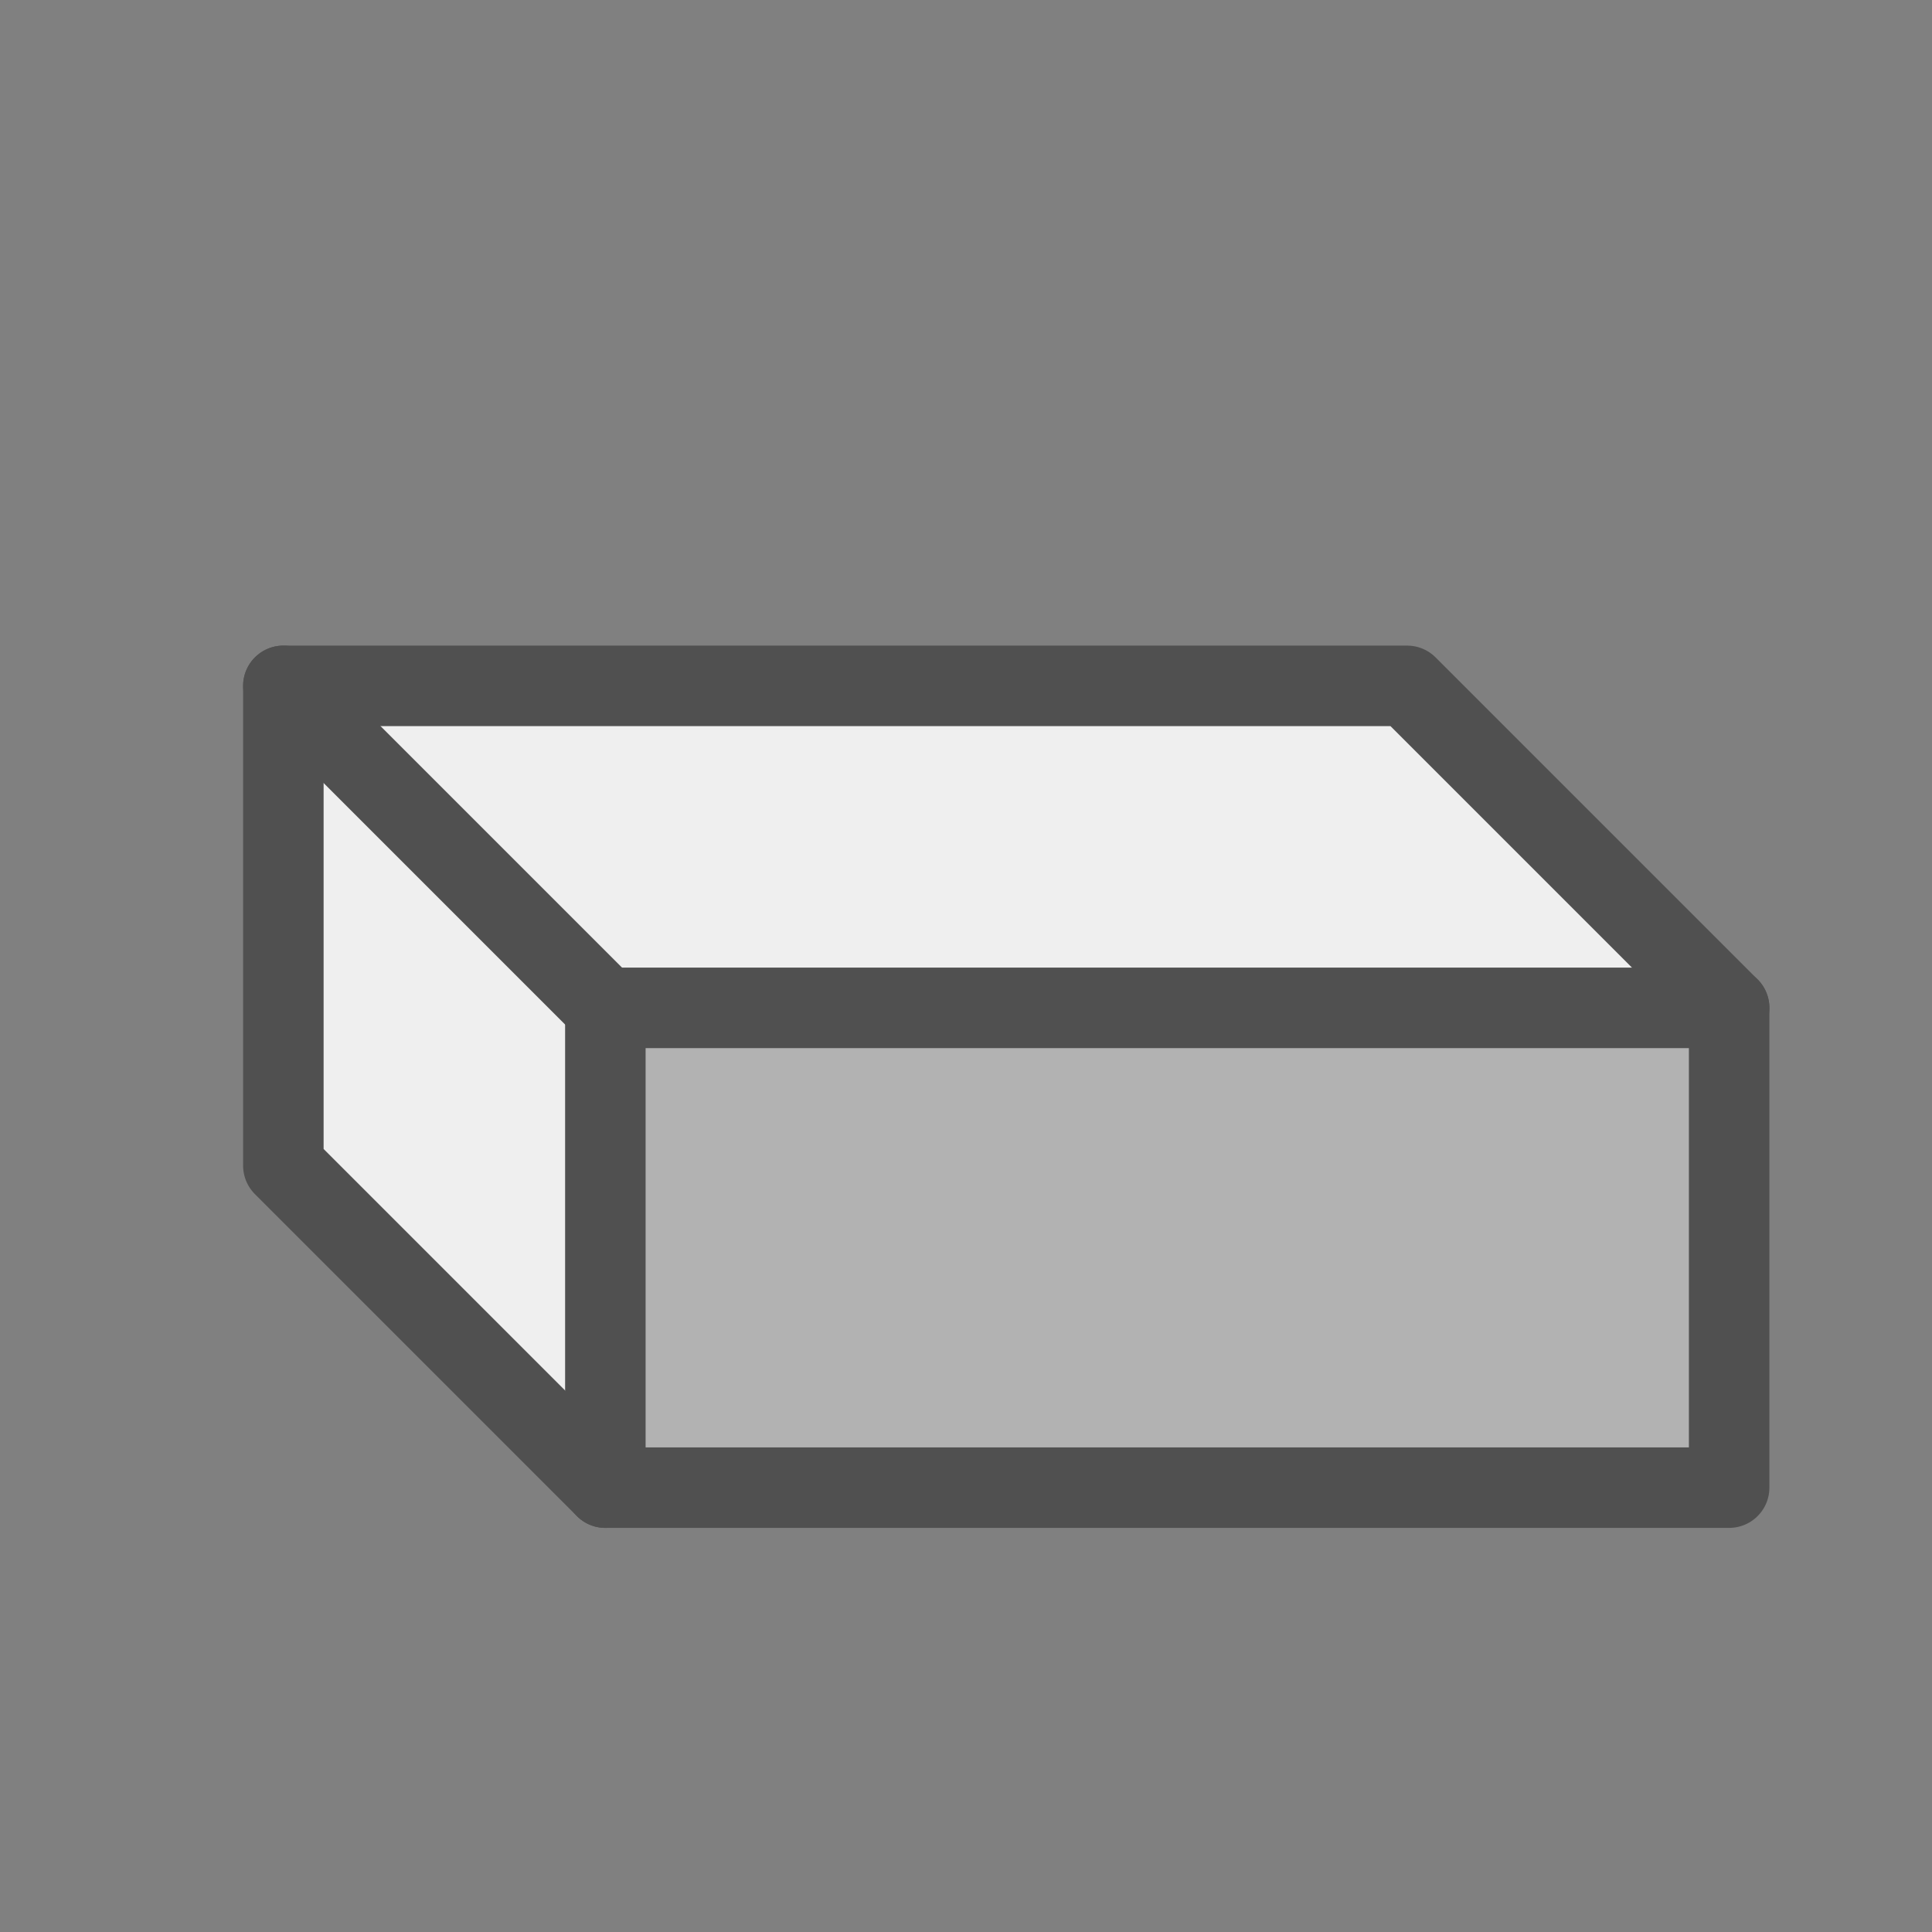 <svg id="icon" xmlns="http://www.w3.org/2000/svg" viewBox="0 0 24 24"><rect x="0" y="0" width="24" height="24" fill="#808080" stroke="none"/><defs><style>.cls-1{fill:#efefef;}.cls-2{fill:#b2b2b2;}.cls-2,.cls-3{stroke:#505050;stroke-linecap:round;stroke-linejoin:round;}.cls-3{fill:none;}</style></defs><polygon class="cls-1" points="3.66 8.87 7.39 12.59 7.31 18.04 3.27 14.22 3.66 8.87"/><polygon class="cls-1" points="4.06 8.68 17.8 8.52 21.57 12.39 7.52 12.31 4.06 8.68"/><rect class="cls-2" x="7.52" y="12.52" width="13.96" height="5.96"/><polyline class="cls-3" points="7.52 18.48 3.52 14.48 3.52 8.52 17.48 8.52 21.48 12.52"/><line class="cls-3" x1="3.52" y1="8.52" x2="7.52" y2="12.52"/></svg>